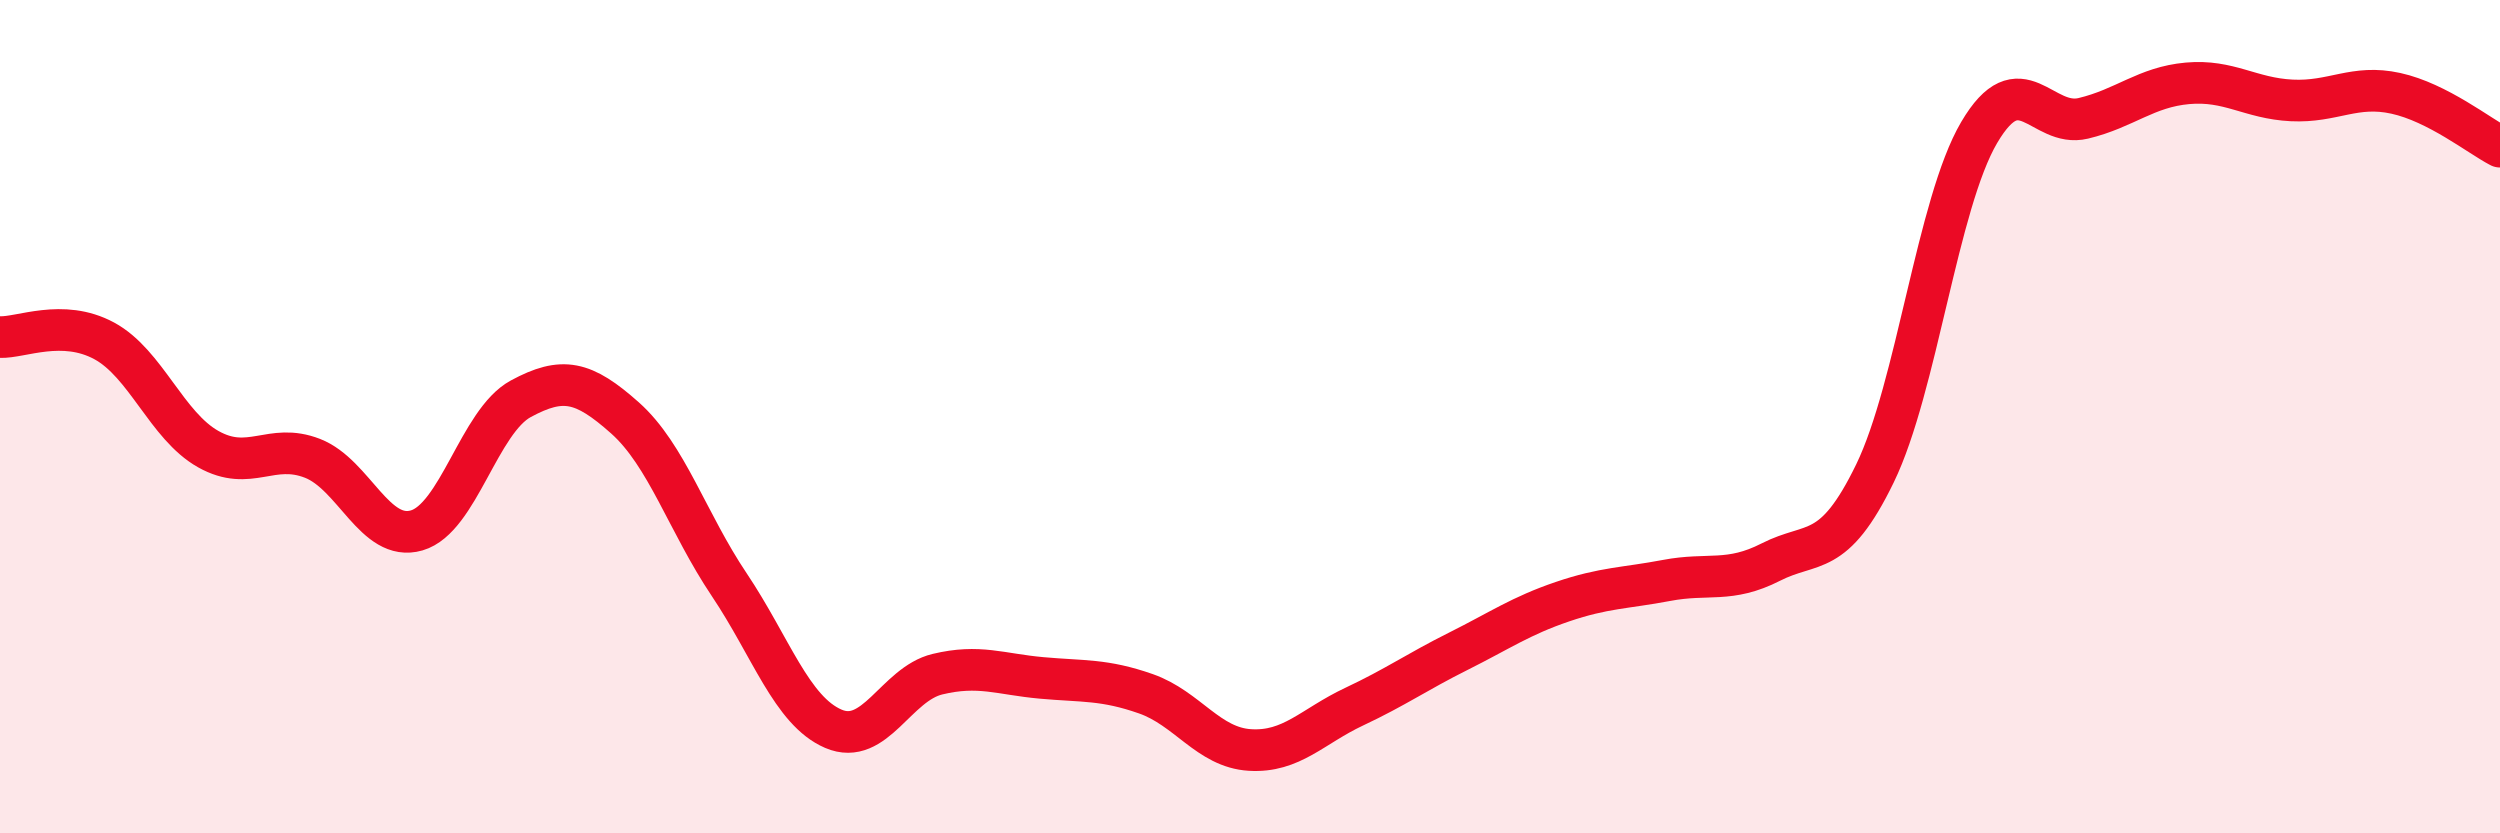 
    <svg width="60" height="20" viewBox="0 0 60 20" xmlns="http://www.w3.org/2000/svg">
      <path
        d="M 0,8.09 C 0.5,8.11 1.5,7.64 2.5,8.18 C 3.5,8.72 4,10.22 5,10.78 C 6,11.34 6.5,10.61 7.5,11 C 8.5,11.39 9,13.02 10,12.73 C 11,12.44 11.5,10.11 12.5,9.57 C 13.5,9.03 14,9.14 15,10.03 C 16,10.92 16.5,12.54 17.5,14.03 C 18.5,15.52 19,17.06 20,17.49 C 21,17.92 21.5,16.42 22.5,16.18 C 23.5,15.94 24,16.18 25,16.27 C 26,16.36 26.5,16.3 27.5,16.65 C 28.5,17 29,17.94 30,18 C 31,18.06 31.5,17.43 32.5,16.96 C 33.5,16.49 34,16.13 35,15.63 C 36,15.13 36.5,14.78 37.5,14.44 C 38.5,14.1 39,14.12 40,13.93 C 41,13.74 41.5,14 42.5,13.49 C 43.5,12.98 44,13.42 45,11.36 C 46,9.3 46.5,4.88 47.5,3.18 C 48.5,1.48 49,3.08 50,2.84 C 51,2.6 51.5,2.09 52.5,2 C 53.5,1.91 54,2.36 55,2.41 C 56,2.46 56.5,2.02 57.5,2.24 C 58.5,2.46 59.5,3.26 60,3.52L60 20L0 20Z"
        fill="#EB0A25"
        opacity="0.1"
        stroke-linecap="round"
        stroke-linejoin="round"
      />
      <path
        d="M 0,8.09 C 0.5,8.11 1.5,7.64 2.5,8.18 C 3.5,8.72 4,10.22 5,10.78 C 6,11.34 6.5,10.61 7.5,11 C 8.5,11.39 9,13.02 10,12.73 C 11,12.44 11.5,10.11 12.5,9.57 C 13.5,9.03 14,9.14 15,10.03 C 16,10.92 16.5,12.54 17.5,14.03 C 18.5,15.52 19,17.06 20,17.49 C 21,17.92 21.5,16.42 22.5,16.18 C 23.5,15.94 24,16.18 25,16.27 C 26,16.36 26.5,16.3 27.5,16.65 C 28.5,17 29,17.94 30,18 C 31,18.06 31.5,17.43 32.5,16.96 C 33.5,16.49 34,16.13 35,15.63 C 36,15.13 36.5,14.78 37.5,14.44 C 38.5,14.1 39,14.12 40,13.93 C 41,13.74 41.5,14 42.5,13.49 C 43.5,12.98 44,13.42 45,11.36 C 46,9.3 46.5,4.88 47.5,3.18 C 48.5,1.48 49,3.08 50,2.84 C 51,2.6 51.5,2.09 52.5,2 C 53.5,1.91 54,2.36 55,2.41 C 56,2.46 56.5,2.02 57.5,2.24 C 58.5,2.46 59.5,3.26 60,3.52"
        stroke="#EB0A25"
        stroke-width="1"
        fill="none"
        stroke-linecap="round"
        stroke-linejoin="round"
      />
    </svg>
  